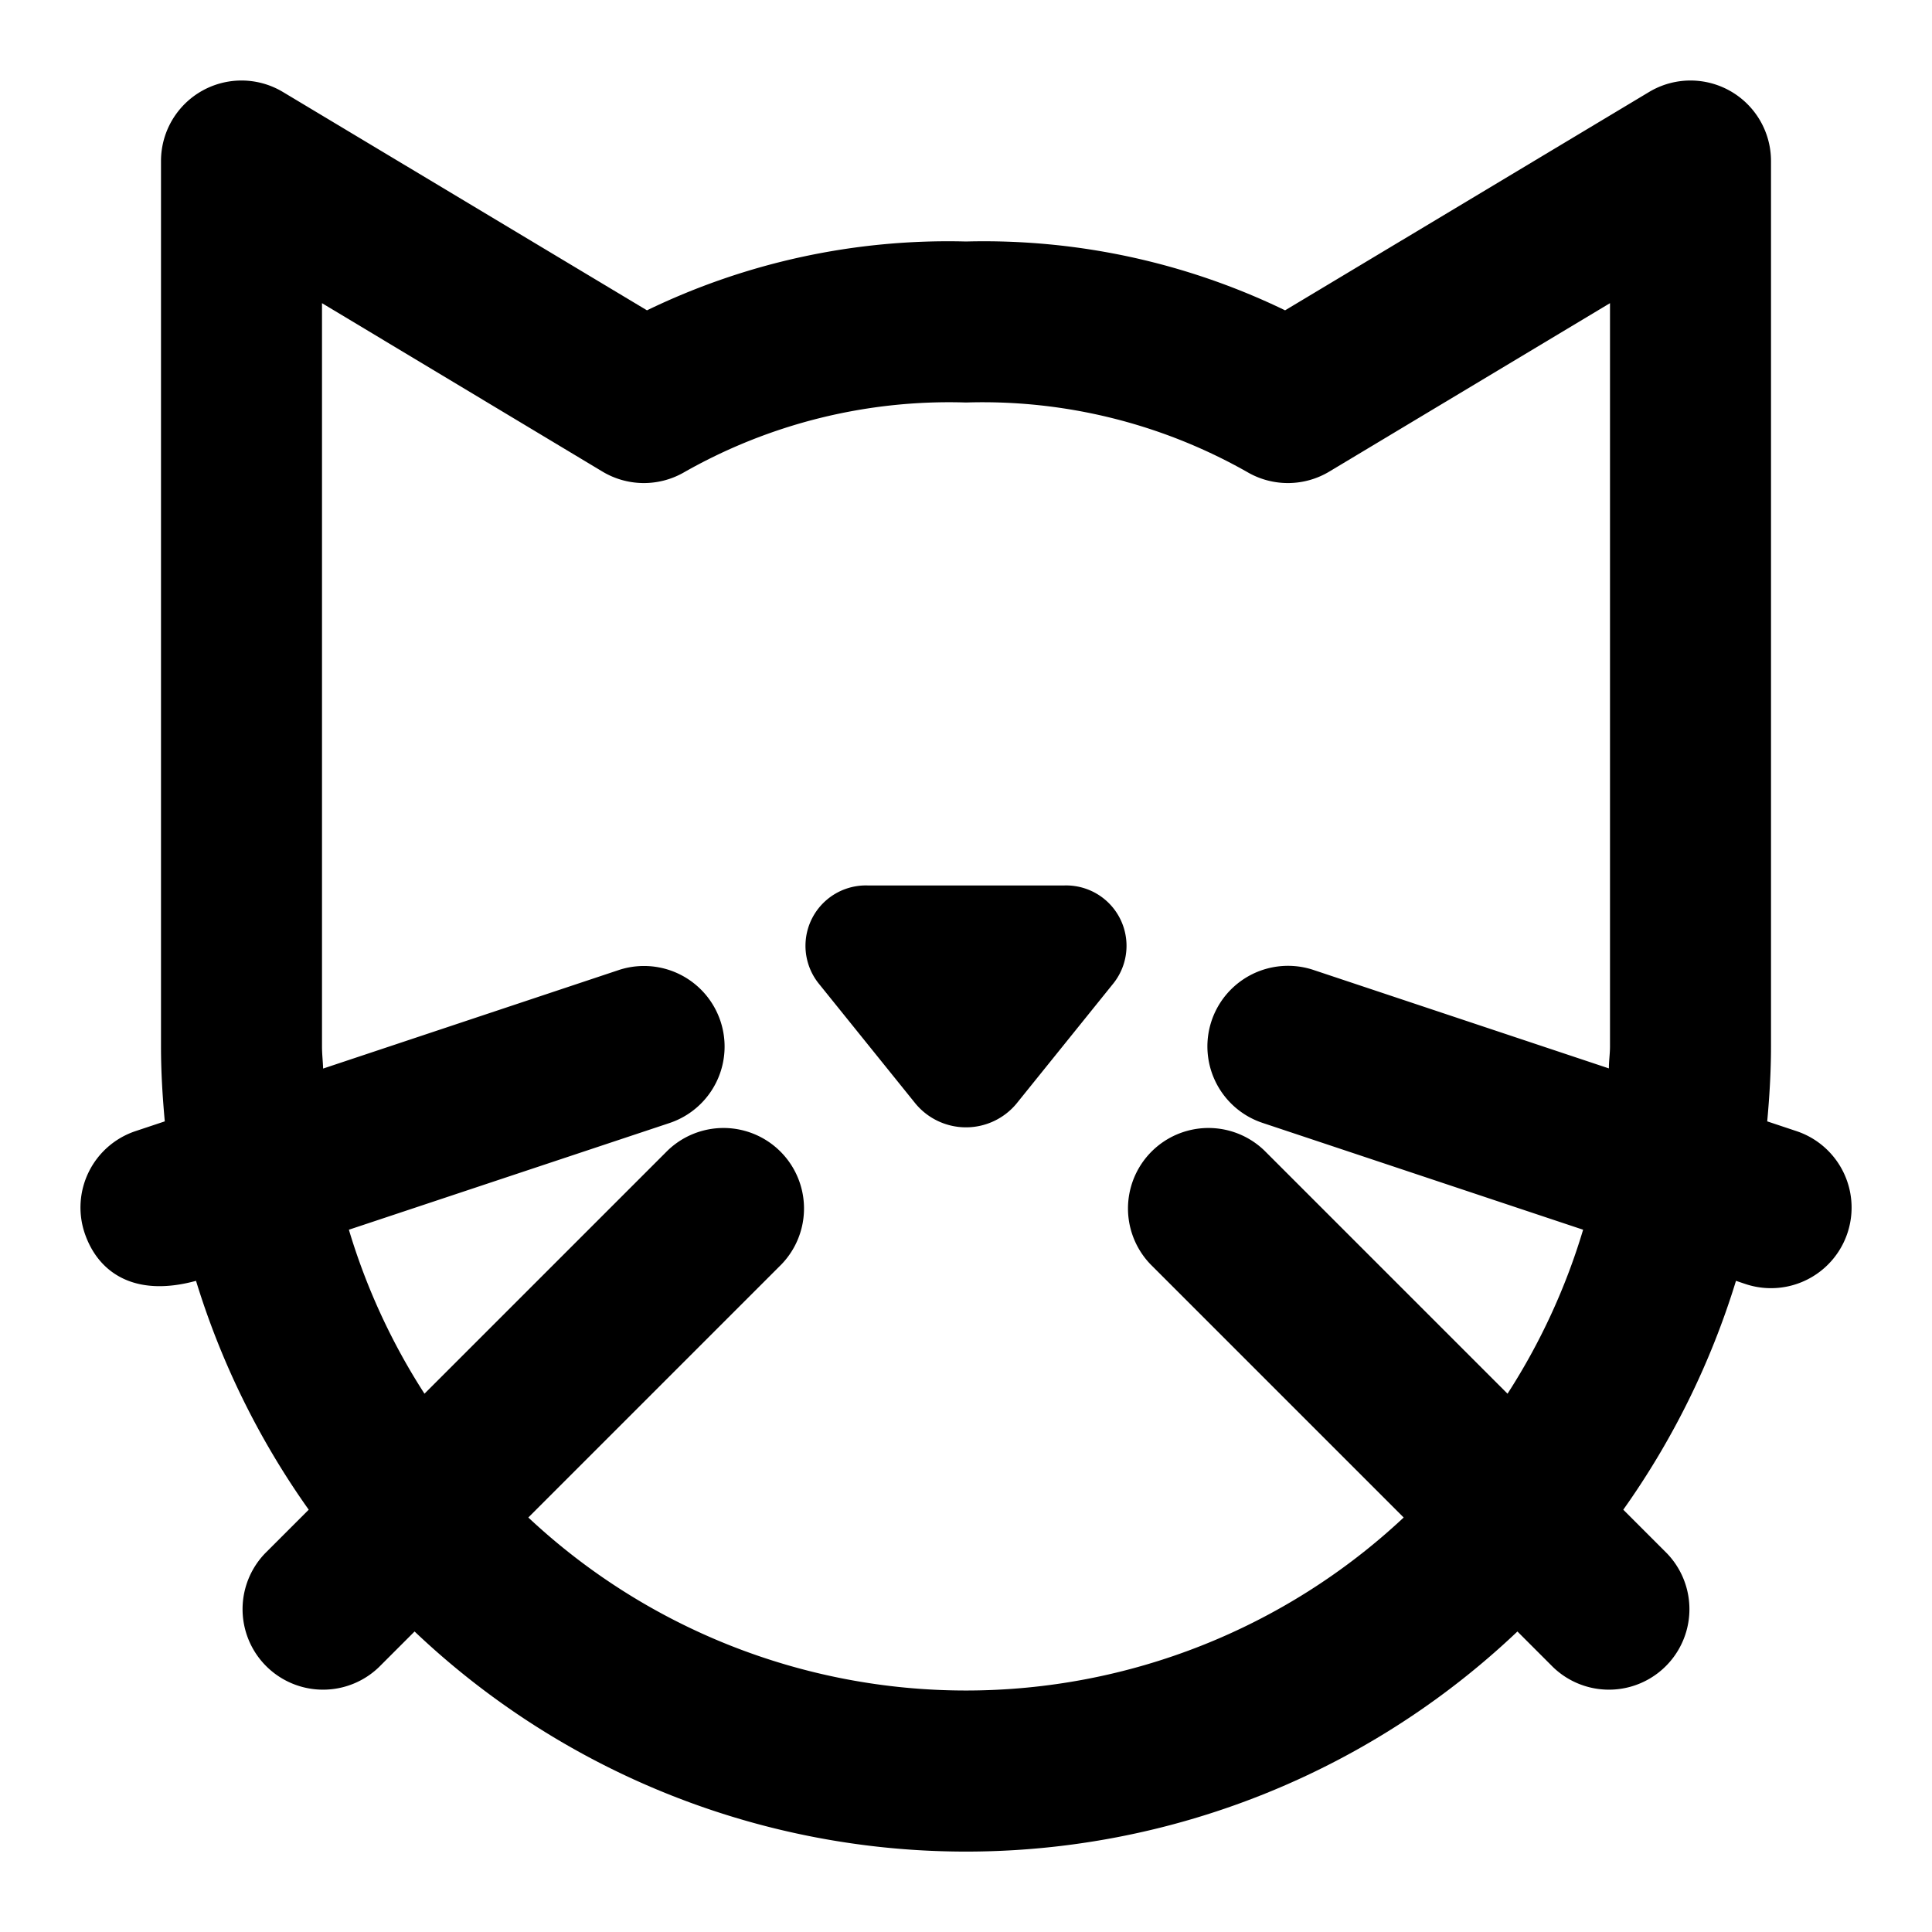 <?xml version="1.0" encoding="utf-8"?>
<svg fill="#000000" width="800px" height="800px" viewBox="0 0 24 24" xmlns="http://www.w3.org/2000/svg"><path d="M10.165,12.211A.75.75,0,0,1,10.791,11h2.418a.75.75,0,0,1,.626,1.211l-1.209,1.5a.815.815,0,0,1-1.252,0ZM1.051,15.316a1,1,0,0,1,.633-1.265l.363-.121C2.019,13.623,2,13.314,2,13V2a1,1,0,0,1,1.515-.857L8.037,3.855A8.578,8.578,0,0,1,12,3a8.588,8.588,0,0,1,3.964.855l4.521-2.712A1,1,0,0,1,22,2V13c0,.314-.019.623-.047.93l.363.121a1,1,0,0,1-.632,1.9l-.119-.04a9.94,9.94,0,0,1-1.4,2.843l.541.541a1,1,0,0,1-1.414,1.414l-.442-.442a9.948,9.948,0,0,1-13.7,0l-.442.442a1,1,0,0,1-1.414-1.414l.541-.541a9.94,9.94,0,0,1-1.4-2.843C1.659,16.123,1.214,15.8,1.051,15.316Zm2.963-2.042,3.67-1.223a1,1,0,0,1,.632,1.9L4.334,15.276a7.964,7.964,0,0,0,.939,2.037l3.02-3.02a1,1,0,0,1,1.414,1.414L6.563,18.851a7.952,7.952,0,0,0,10.874,0l-3.144-3.144a1,1,0,0,1,1.414-1.414l3.02,3.02a7.964,7.964,0,0,0,.939-2.037l-3.982-1.327a1,1,0,0,1,.632-1.9l3.67,1.223c0-.091.014-.181.014-.274V3.766L16.515,5.857a1,1,0,0,1-1,.019A6.665,6.665,0,0,0,12,5a6.665,6.665,0,0,0-3.518.876,1,1,0,0,1-1-.019L4,3.766V13C4,13.093,4.011,13.183,4.014,13.274Z"/></svg>